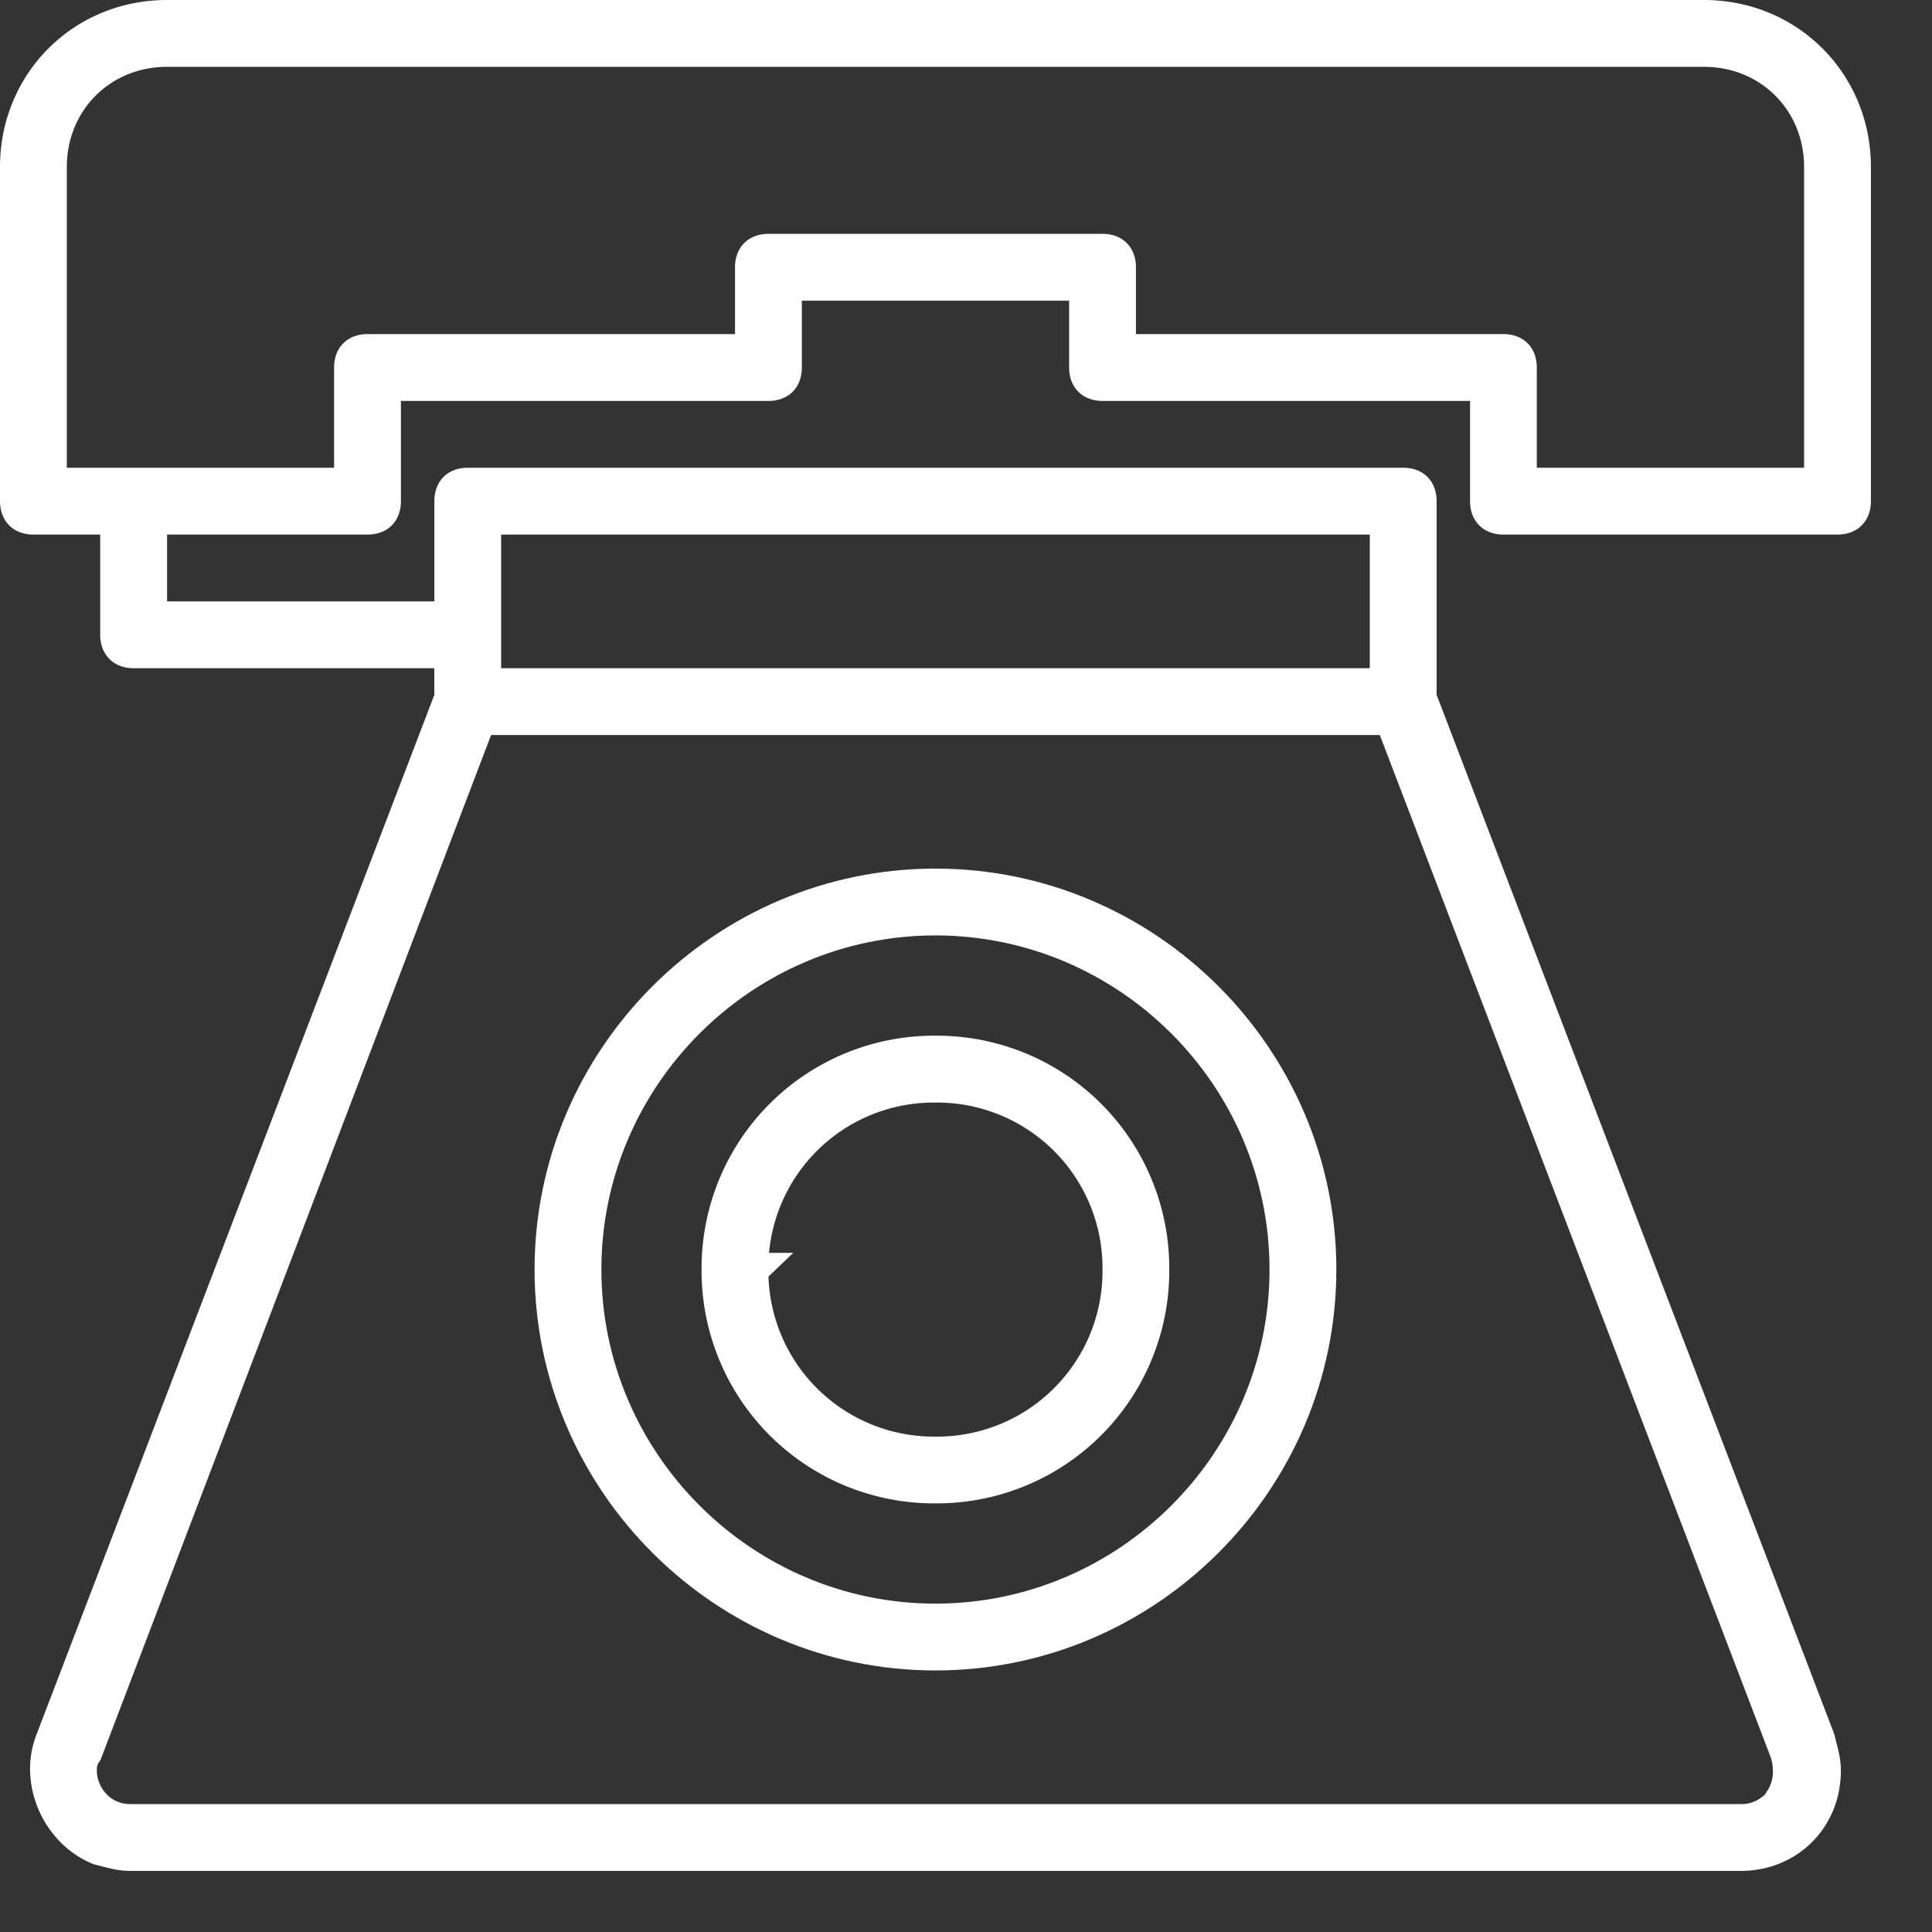 <svg xmlns="http://www.w3.org/2000/svg" width="29" height="29" fill="none"><rect width="100%" height="100%" fill="#333333" stroke="none"/><path fill="#fff" stroke="#fff" stroke-width=".5" d="M1.754 8.024v-.25H.501c-.093 0-.152-.03-.186-.065C.28 7.674.25 7.616.25 7.522V2.507C.25 1.241 1.241.25 2.507.25h23.069c1.266 0 2.257.991 2.257 2.257v5.015c0 .094-.03.152-.065.187-.034.035-.093.065-.187.065h-5.014c-.093 0-.152-.03-.186-.065-.035-.035-.065-.093-.065-.187V5.768h-5.767c-.093 0-.152-.03-.186-.065-.035-.034-.065-.093-.065-.187V4.263h-4.512v1.253c0 .094-.03.153-.064.187-.035.035-.094.065-.187.065H5.768v1.754c0 .094-.03.152-.064.187-.035.035-.093.065-.187.065H2.258v1.503H6.77V7.522c0-.093.03-.152.065-.187.034-.034.093-.064.186-.064h14.042c.093 0 .152.03.187.064.034.035.064.094.064.187V10.477l.017.043 5.962 15.582.024.096c.04.151.065.248.065.38 0 .715-.54 1.255-1.255 1.255H1.957c-.133 0-.23-.026-.382-.065l-.093-.024c-.618-.257-.944-1.01-.698-1.625l.001-.003L6.753 10.52l.016-.043V9.78H2.006c-.094 0-.152-.03-.187-.065-.034-.035-.065-.093-.065-.187V8.024Zm5.618 2.759H7.2l-.062.16L1.286 26.3a.434.434 0 0 0-.082.273v.005c0 .373.297.752.752.752h24.171a.74.74 0 0 0 .454-.144l.033.017.123-.185c.155-.232.146-.518.08-.719l-.004-.01-5.868-15.345-.061-.161H7.372Zm.15-3.01h-.25v2.507h13.539V7.774H7.523Zm9.279-2.758v.25h5.766c.094 0 .152.03.187.065.034.034.064.093.064.186v1.755h4.512V2.507c0-.99-.763-1.754-1.754-1.754H2.508c-.99 0-1.755.764-1.755 1.754v4.764h4.512V5.516c0-.093.03-.152.065-.186.034-.035.093-.065.187-.065h5.766V4.012c0-.094.03-.152.065-.187.034-.035.093-.065.186-.065h5.015c.094 0 .152.03.187.065s.065.093.065.187v1.003Z"/><path fill="#fff" stroke="#fff" stroke-width=".5" d="M8.274 19.056c0-3.172 2.596-5.768 5.767-5.768 3.172 0 5.768 2.596 5.768 5.768 0 3.172-2.596 5.768-5.768 5.768-3.171 0-5.767-2.596-5.767-5.768Zm.503 0c0 2.896 2.368 5.265 5.264 5.265 2.897 0 5.265-2.369 5.265-5.265 0-2.896-2.368-5.265-5.265-5.265-2.896 0-5.264 2.369-5.264 5.265Z"/><path fill="#fff" stroke="#fff" stroke-width=".5" d="M10.781 19.056a3.239 3.239 0 0 1 3.26-3.26 3.239 3.239 0 0 1 3.26 3.26 3.239 3.239 0 0 1-3.26 3.26 3.239 3.239 0 0 1-3.26-3.26Zm.503 0a2.733 2.733 0 0 0 2.757 2.758 2.733 2.733 0 0 0 2.758-2.758A2.733 2.733 0 0 0 14.04 16.3a2.733 2.733 0 0 0-2.757 2.757Z"/></svg>